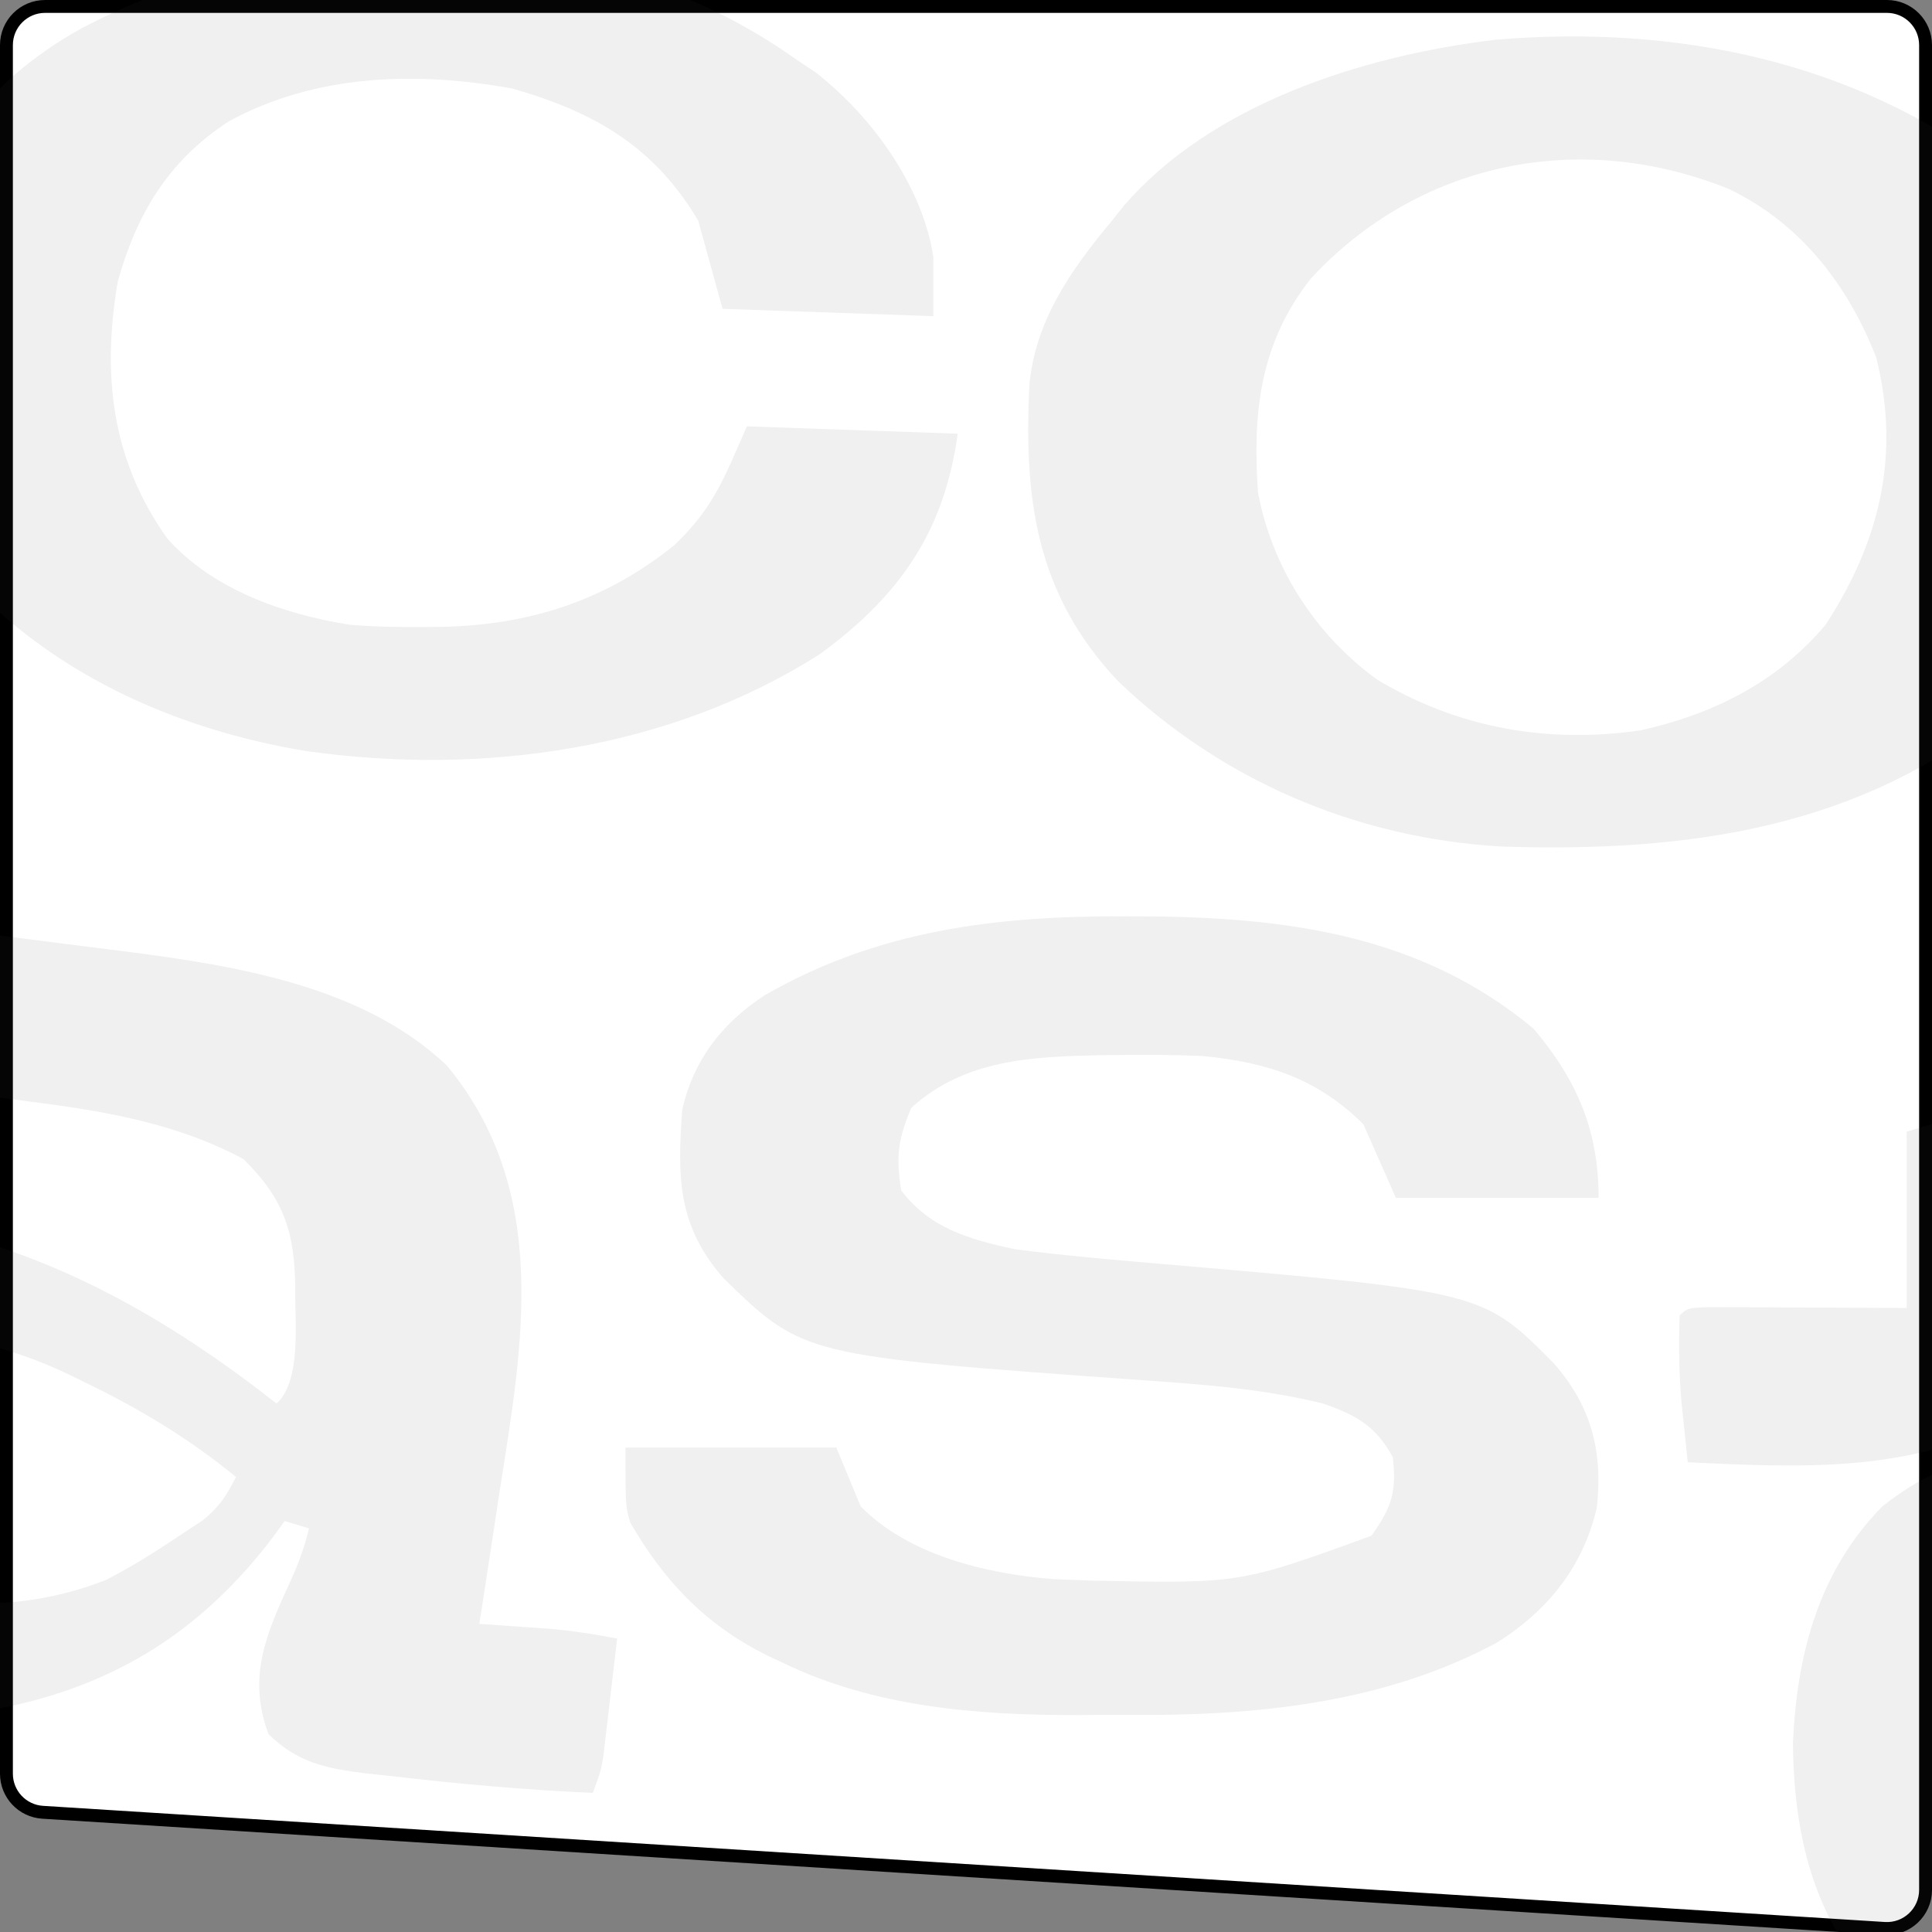 <?xml version="1.0" encoding="UTF-8"?> <svg xmlns="http://www.w3.org/2000/svg" width="300" height="300" viewBox="0 0 300 300" fill="none"><rect x="0" y="0" width="300" height="300" fill="#808080" stroke="none"/><g clip-path="url(#clip0_112_1517)"><path d="M293 1H7C3.686 1 1 3.686 1 7V275.421C1 278.588 3.461 281.209 6.622 281.409L292.622 299.445C296.078 299.663 299 296.919 299 293.457L299 7C299 3.686 296.314 1 293 1Z" fill="white" stroke="black" stroke-width="2"></path><g style="mix-blend-mode:exclusion" opacity="0.08"><path d="M-47.718 139.217C-37.634 140.488 -27.552 141.767 -17.471 143.056C-12.788 143.654 -8.105 144.25 -3.422 144.839C1.111 145.41 5.642 145.988 10.172 146.57C11.889 146.79 13.605 147.007 15.322 147.221C34.246 149.586 55.539 152.312 69.387 165.456C85.614 185.094 81.132 208.949 77.572 231.624C77.267 233.629 76.964 235.634 76.662 237.64C75.93 242.481 75.182 247.32 74.424 252.158C75.442 252.228 76.459 252.297 77.508 252.368C79.526 252.511 79.526 252.511 81.585 252.658C83.58 252.797 83.58 252.797 85.614 252.938C89.094 253.259 92.417 253.757 95.83 254.44C95.442 257.792 95.047 261.143 94.65 264.494C94.485 265.92 94.485 265.92 94.318 267.375C94.153 268.748 94.153 268.748 93.986 270.149C93.887 270.991 93.788 271.833 93.686 272.701C93.312 274.975 93.312 274.975 92.052 278.397C81.476 277.93 70.992 276.992 60.494 275.759C59.356 275.639 58.218 275.519 57.045 275.395C50.609 274.598 46.3 273.755 41.685 269.271C38.374 260.273 41.344 253.708 45.221 245.26C46.409 242.594 47.328 240.13 47.981 237.328C46.111 236.763 46.111 236.763 44.203 236.187C43.622 236.987 43.041 237.787 42.442 238.611C31.597 252.903 18.212 261.807 -0.638 265.395C-19.823 268.284 -38.473 265.586 -54.633 255.554C-64.819 248.281 -71.809 239.905 -73.374 228.045C-73.793 217.999 -72.011 208.771 -64.795 200.893C-63.198 199.728 -63.198 199.728 -61.569 198.54C-60.634 197.74 -59.699 196.94 -58.736 196.116C-46.029 188.266 -28.485 187.78 -13.749 190.113C8.062 194.231 26.273 204.871 42.944 217.934C46.876 214.372 45.752 205.094 45.856 200.322C45.78 191.596 44.297 186.394 37.829 180.001C27.537 174.446 16.224 172.513 4.504 171.04C2.33 170.75 2.33 170.75 0.111 170.454C-4.471 169.845 -9.056 169.254 -13.641 168.664C-18.257 168.059 -22.872 167.45 -27.487 166.839C-30.347 166.461 -33.207 166.088 -36.068 165.719C-38.005 165.467 -38.005 165.467 -39.98 165.21C-41.113 165.064 -42.245 164.918 -43.412 164.768C-46.16 164.359 -48.807 163.828 -51.495 163.174C-51.107 159.823 -50.712 156.472 -50.315 153.121C-50.205 152.17 -50.096 151.219 -49.983 150.24C-49.873 149.324 -49.764 148.409 -49.651 147.466C-49.552 146.623 -49.453 145.781 -49.351 144.913C-48.977 142.639 -48.977 142.639 -47.718 139.217ZM-37.172 216.436C-39.557 221.643 -39.865 226.067 -38.903 231.624C-35.272 238.752 -28.499 243.589 -20.547 246.503C-8.013 249.959 4.381 250.086 16.501 245.314C20.485 243.258 24.167 240.957 27.834 238.469C29.054 237.669 30.275 236.869 31.533 236.044C34.156 233.884 35.183 232.211 36.648 229.342C29.371 223.397 21.813 218.82 13.196 214.654C12.31 214.219 11.423 213.785 10.51 213.337C-5.456 205.82 -23.689 203.93 -37.172 216.436Z" fill="#3D3D3D"></path><path d="M309.927 26.275C322.666 37.835 328.737 52.071 329.209 68.201C328.866 84.269 323.822 97.889 311.659 109.841C289.364 128.561 262.263 132.403 233.162 131.449C210.222 130.142 189.382 120.88 173.62 105.776C160.717 92.107 159.007 77.156 159.838 59.849C160.715 49.958 166.189 41.997 172.676 34.261C173.278 33.501 173.88 32.74 174.501 31.957C188.032 16.301 211.171 8.697 232.251 6.168C260.446 3.794 287.968 9.593 309.927 26.275ZM203.575 43.218C195.545 53.375 194.493 64.292 195.341 76.472C197.458 87.786 203.925 98.319 213.831 105.522C226.21 112.955 240.106 115.546 254.759 113.406C266.435 110.8 276.137 105.716 283.484 97.006C292.014 83.892 295.081 70.564 291.349 55.536C287.152 44.708 279.877 34.811 268.453 29.341C244.816 19.819 219.975 25.511 203.575 43.218Z" fill="#3D3D3D"></path><path d="M174.879 142.283C175.714 142.286 176.549 142.288 177.41 142.291C200.197 142.411 220.785 145.289 238.153 159.752C245.026 167.908 248.226 175.718 248.226 185.991C237.838 185.991 227.45 185.991 216.747 185.991C215.085 182.226 213.422 178.461 211.71 174.582C204.724 167.621 196.989 164.953 186.694 163.97C182.904 163.817 179.144 163.781 175.351 163.816C173.36 163.829 173.36 163.829 171.329 163.842C160.148 164.057 149.808 164.498 141.51 172.016C139.423 176.932 139.107 179.594 139.936 184.85C144.333 190.632 150.284 192.413 157.565 193.976C165.123 194.959 172.708 195.614 180.309 196.258C230.261 200.555 230.261 200.555 241.301 211.73C247.201 218.458 248.886 225.534 247.961 234.075C245.894 243.015 240.564 250.013 232.285 255.153C214.795 264.465 195.196 266.454 175.307 266.294C172.592 266.276 169.879 266.294 167.164 266.316C151.566 266.34 135.764 265.031 121.756 258.29C120.918 257.897 120.079 257.504 119.215 257.098C109.368 252.229 103.056 245.361 97.871 236.432C97.124 233.905 97.124 233.905 97.124 224.779C107.927 224.779 118.731 224.779 129.863 224.779C131.109 227.79 132.356 230.802 133.64 233.905C140.94 241.367 152.882 244.389 163.659 245.211C165.005 245.262 165.005 245.262 166.379 245.313C167.549 245.359 168.72 245.405 169.925 245.452C192.564 245.896 192.564 245.896 212.969 238.468C216.16 233.962 216.872 231.598 216.274 226.276C213.7 221.522 210.71 219.753 205.414 217.934C196.014 215.623 186.582 214.958 176.904 214.279C124.756 210.542 124.756 210.542 112.376 198.513C105.147 190.299 105.188 182.615 105.938 172.301C107.64 164.786 111.943 158.995 118.731 154.547C136.275 144.471 154.444 142.2 174.879 142.283Z" fill="#3D3D3D"></path><path d="M123.531 9.163C124.566 9.852 125.602 10.542 126.669 11.253C135.662 18.296 143.327 29.183 144.937 39.965C144.937 42.977 144.937 45.988 144.937 49.091C128.731 48.527 128.731 48.527 112.198 47.951C110.952 43.433 109.705 38.915 108.421 34.261C101.767 23.065 92.718 17.467 79.459 13.726C64.371 11.022 48.94 11.563 35.56 18.82C25.927 25.09 21.157 33.471 18.285 43.721C15.847 58.028 17.21 71.361 26.022 83.673C32.946 91.406 43.671 95.32 54.275 97.006C58.009 97.323 61.702 97.388 65.451 97.362C66.447 97.356 67.442 97.35 68.468 97.343C82.393 97.081 94.172 93.145 104.697 84.666C110.879 78.755 112.423 74.252 115.976 66.204C132.182 66.769 132.182 66.769 148.715 67.345C146.677 82.111 140.118 92.231 127.308 101.569C104.17 116.314 75.137 120.556 47.432 116.605C26.474 113.123 7.396 104.147 -6.166 89.02C-16.429 74.101 -19.056 57.22 -15.418 40.009C-11.151 24.976 -2.09 12.57 12.565 4.454C46.381 -13.463 92.217 -13.164 123.531 9.163Z" fill="#3D3D3D"></path><path d="M326.296 168.878C326.296 180.172 326.296 191.467 326.296 203.103C340.424 203.103 354.552 203.103 369.108 203.103C369.108 211.009 369.108 218.915 369.108 227.06C365.237 227.124 365.237 227.124 361.288 227.19C358.745 227.245 356.203 227.301 353.66 227.36C351.914 227.397 350.168 227.429 348.422 227.456C330.861 227.328 330.861 227.328 315.671 234.119C306.945 248.35 305.934 266.628 310.792 282.176C313.591 289.201 316.519 292.804 323.994 296.165C332.325 298.914 341.46 298.451 350.22 298.576C352.055 298.614 353.89 298.653 355.724 298.694C360.186 298.793 364.646 298.862 369.108 298.932C369.108 306.085 369.108 313.238 369.108 320.608C361.113 320.778 353.119 320.902 345.122 320.984C342.407 321.018 339.692 321.065 336.978 321.124C306.937 321.767 306.937 321.767 294.392 311.311C282.064 300.144 278.547 286.019 278.407 270.634C279.012 257.237 282.212 244.159 292.298 233.905C299.255 228.375 305.902 226.082 314.963 224.779C314.963 222.896 314.963 221.014 314.963 219.075C313.889 219.651 312.814 220.227 311.707 220.821C295.651 228.634 279.916 227.902 262.077 227.06C261.868 225.091 261.662 223.121 261.457 221.151C261.342 220.054 261.227 218.957 261.109 217.827C260.709 213.266 260.655 208.818 260.818 204.244C262.077 203.103 262.077 203.103 265.341 202.973C266.759 202.979 268.176 202.985 269.637 202.992C271.167 202.995 272.697 202.999 274.273 203.003C275.884 203.012 277.495 203.022 279.155 203.032C280.771 203.037 282.387 203.042 284.051 203.047C288.059 203.061 292.067 203.081 296.075 203.103C296.075 194.068 296.075 185.032 296.075 175.723C308.977 171.827 308.977 171.827 315.435 170.376C316.692 170.089 317.948 169.802 319.242 169.507C322.518 168.878 322.518 168.878 326.296 168.878Z" fill="#3D3D3D"></path></g></g><defs><clipPath id="clip0_112_1517"><rect width="300" height="300" fill="white"></rect></clipPath></defs></svg> 